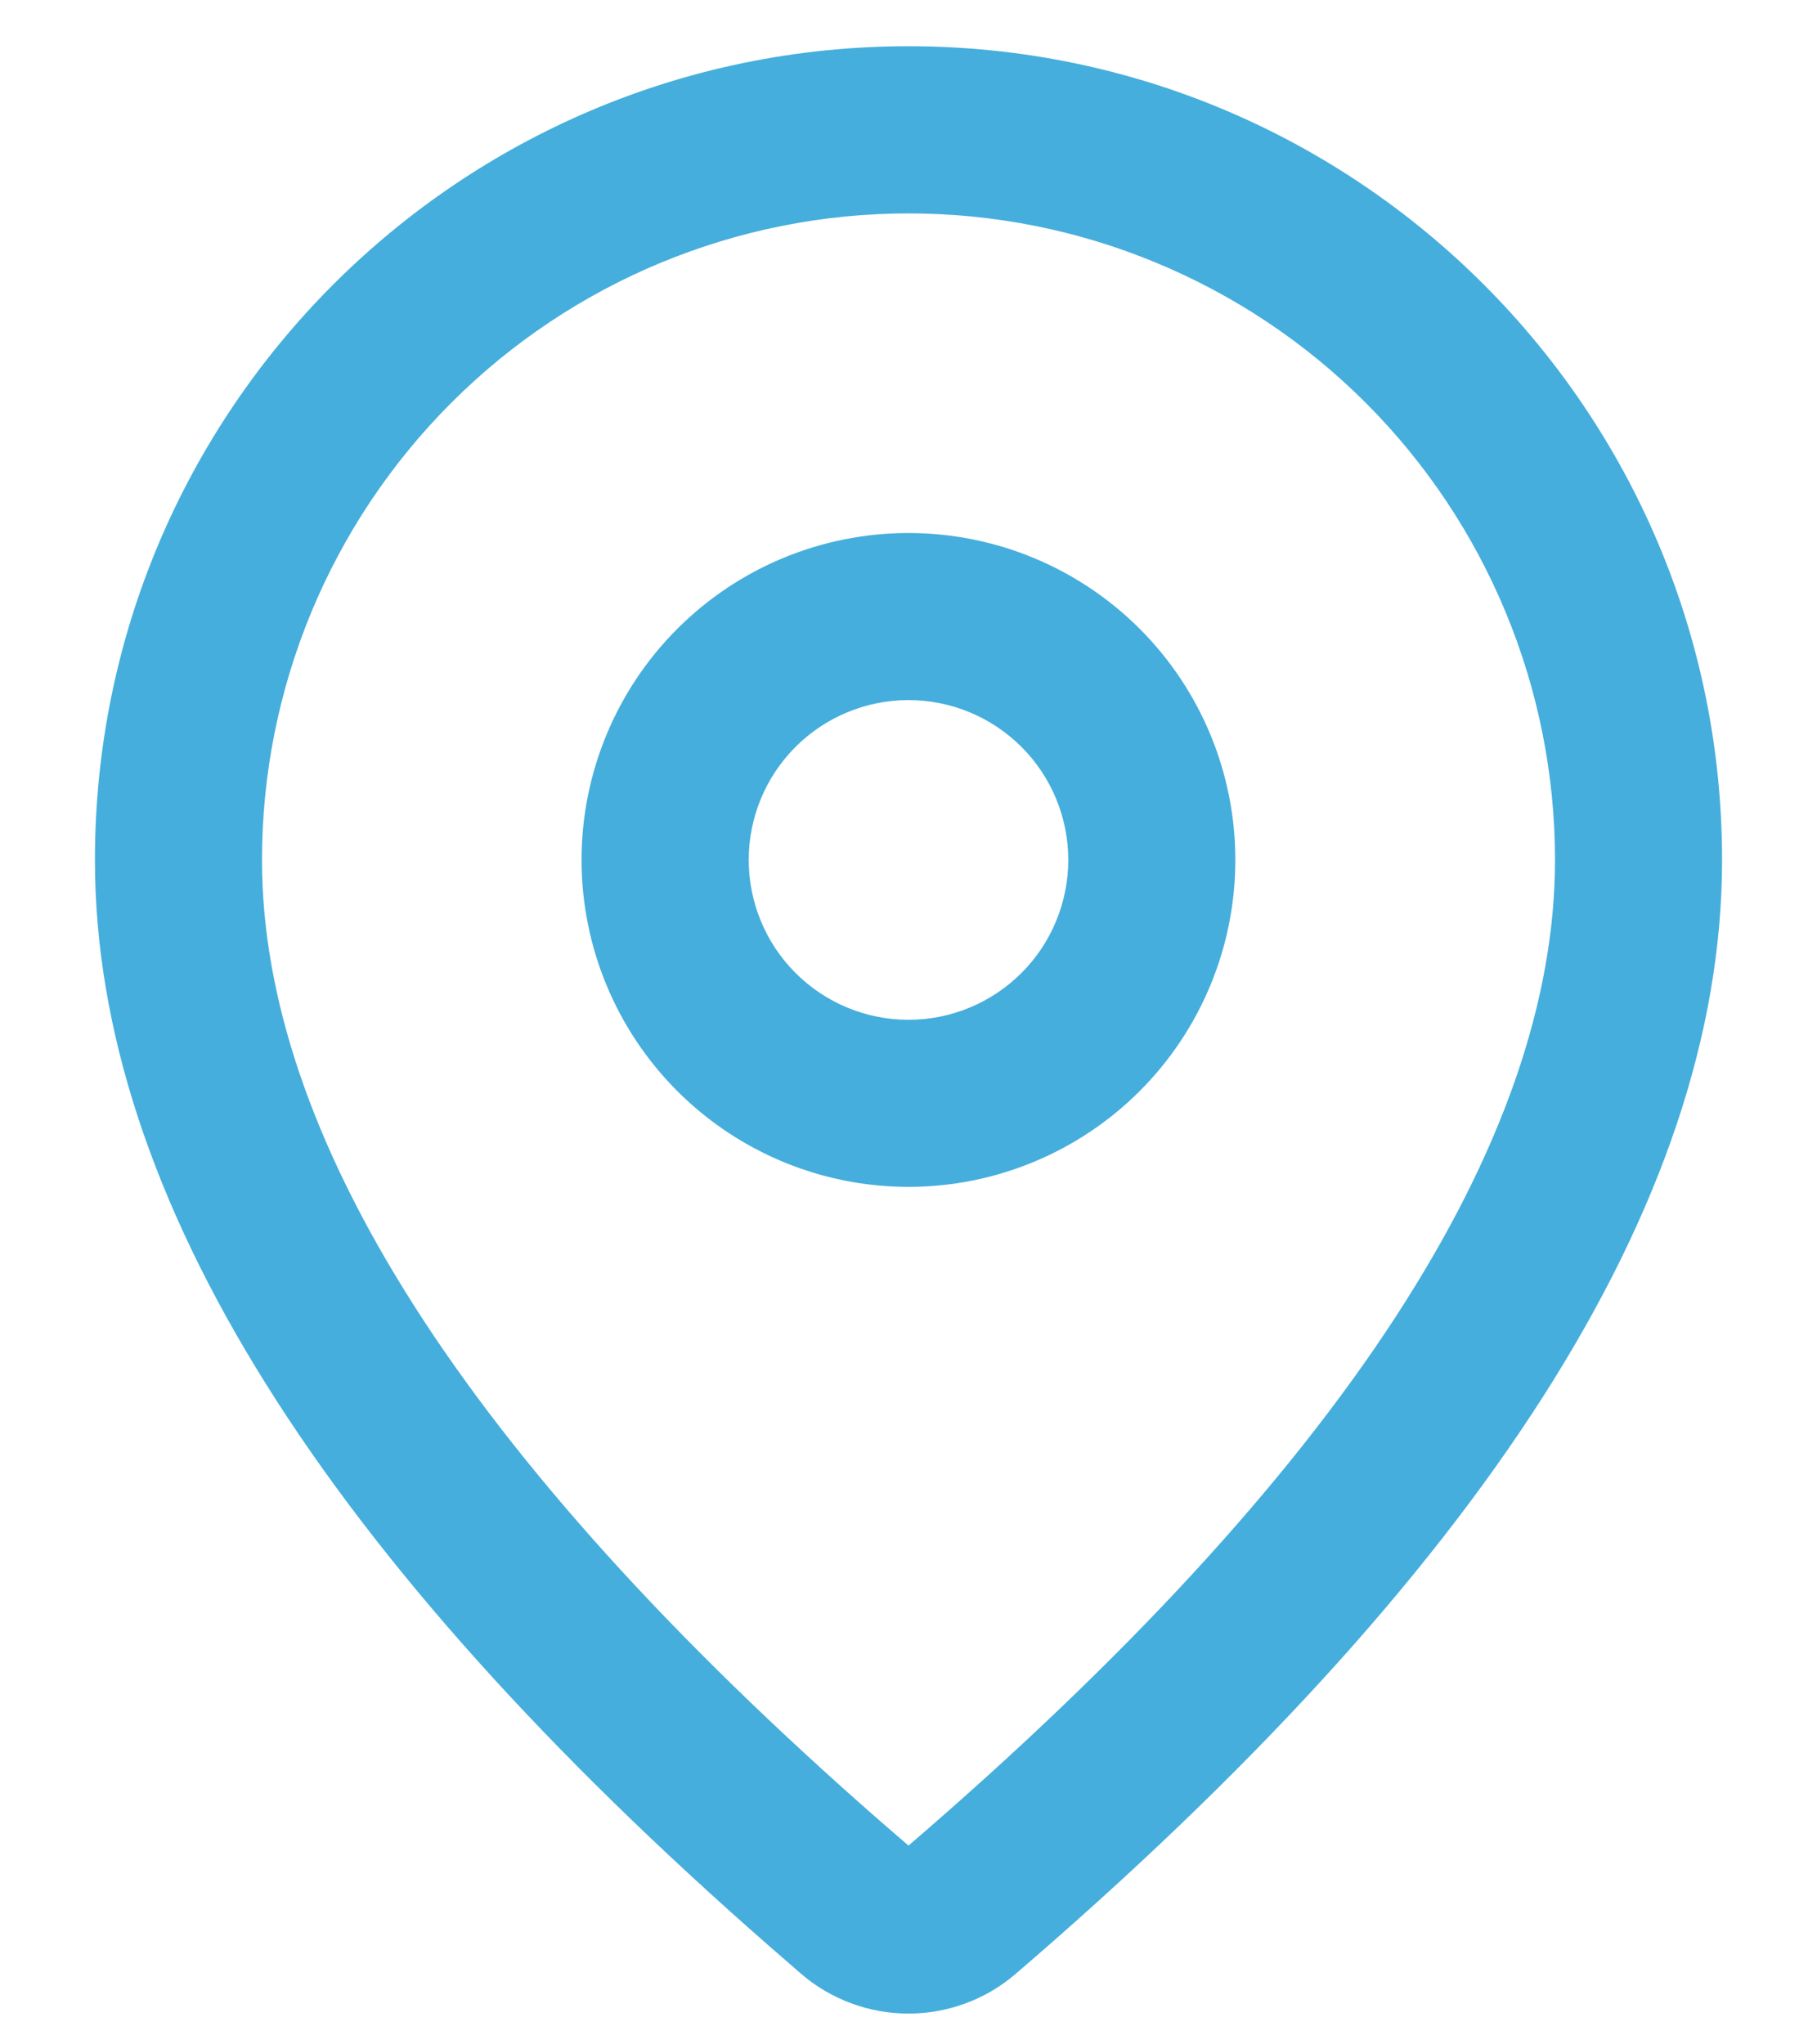 <svg width="16" height="18" viewBox="0 0 16 18" fill="none" xmlns="http://www.w3.org/2000/svg">
<path d="M7.118 17.301L7.118 17.302C7.363 17.512 7.675 17.629 7.999 17.629C8.322 17.629 8.634 17.514 8.879 17.303C12.966 13.793 15.064 10.561 15.064 7.571C15.064 3.67 11.902 0.507 8 0.507C4.098 0.507 0.936 3.67 0.936 7.571C0.936 10.494 2.941 13.648 6.848 17.067L6.848 17.067L7.118 17.301ZM8.051 16.338L8.051 16.338C8.037 16.351 8.019 16.358 8 16.358C7.981 16.358 7.963 16.351 7.949 16.339C7.949 16.339 7.949 16.338 7.949 16.338L7.683 16.108C7.683 16.108 7.683 16.108 7.683 16.108C3.997 12.883 2.207 10.027 2.207 7.571C2.207 6.035 2.817 4.562 3.904 3.475C4.99 2.389 6.464 1.779 8 1.779C8.761 1.779 9.514 1.928 10.217 2.22C10.92 2.511 11.558 2.937 12.096 3.475C12.634 4.013 13.061 4.652 13.352 5.355C13.643 6.057 13.793 6.811 13.793 7.571C13.793 10.085 11.916 13.018 8.051 16.338ZM9.965 5.607C9.444 5.086 8.737 4.793 8 4.793C7.263 4.793 6.556 5.086 6.035 5.607C5.514 6.128 5.221 6.835 5.221 7.571C5.221 8.308 5.514 9.015 6.035 9.536C6.556 10.057 7.263 10.35 8 10.35C8.737 10.35 9.444 10.057 9.965 9.536C10.486 9.015 10.778 8.308 10.778 7.571C10.778 6.835 10.486 6.128 9.965 5.607ZM6.934 6.506C7.217 6.223 7.6 6.064 8 6.064C8.4 6.064 8.783 6.223 9.066 6.506C9.348 6.788 9.507 7.172 9.507 7.571C9.507 7.971 9.348 8.355 9.066 8.637C8.783 8.92 8.4 9.079 8 9.079C7.6 9.079 7.217 8.92 6.934 8.637C6.652 8.355 6.493 7.971 6.493 7.571C6.493 7.172 6.652 6.788 6.934 6.506Z" fill="#45AEDC" stroke="#45AEDC" stroke-width="0.2"/>
</svg>
